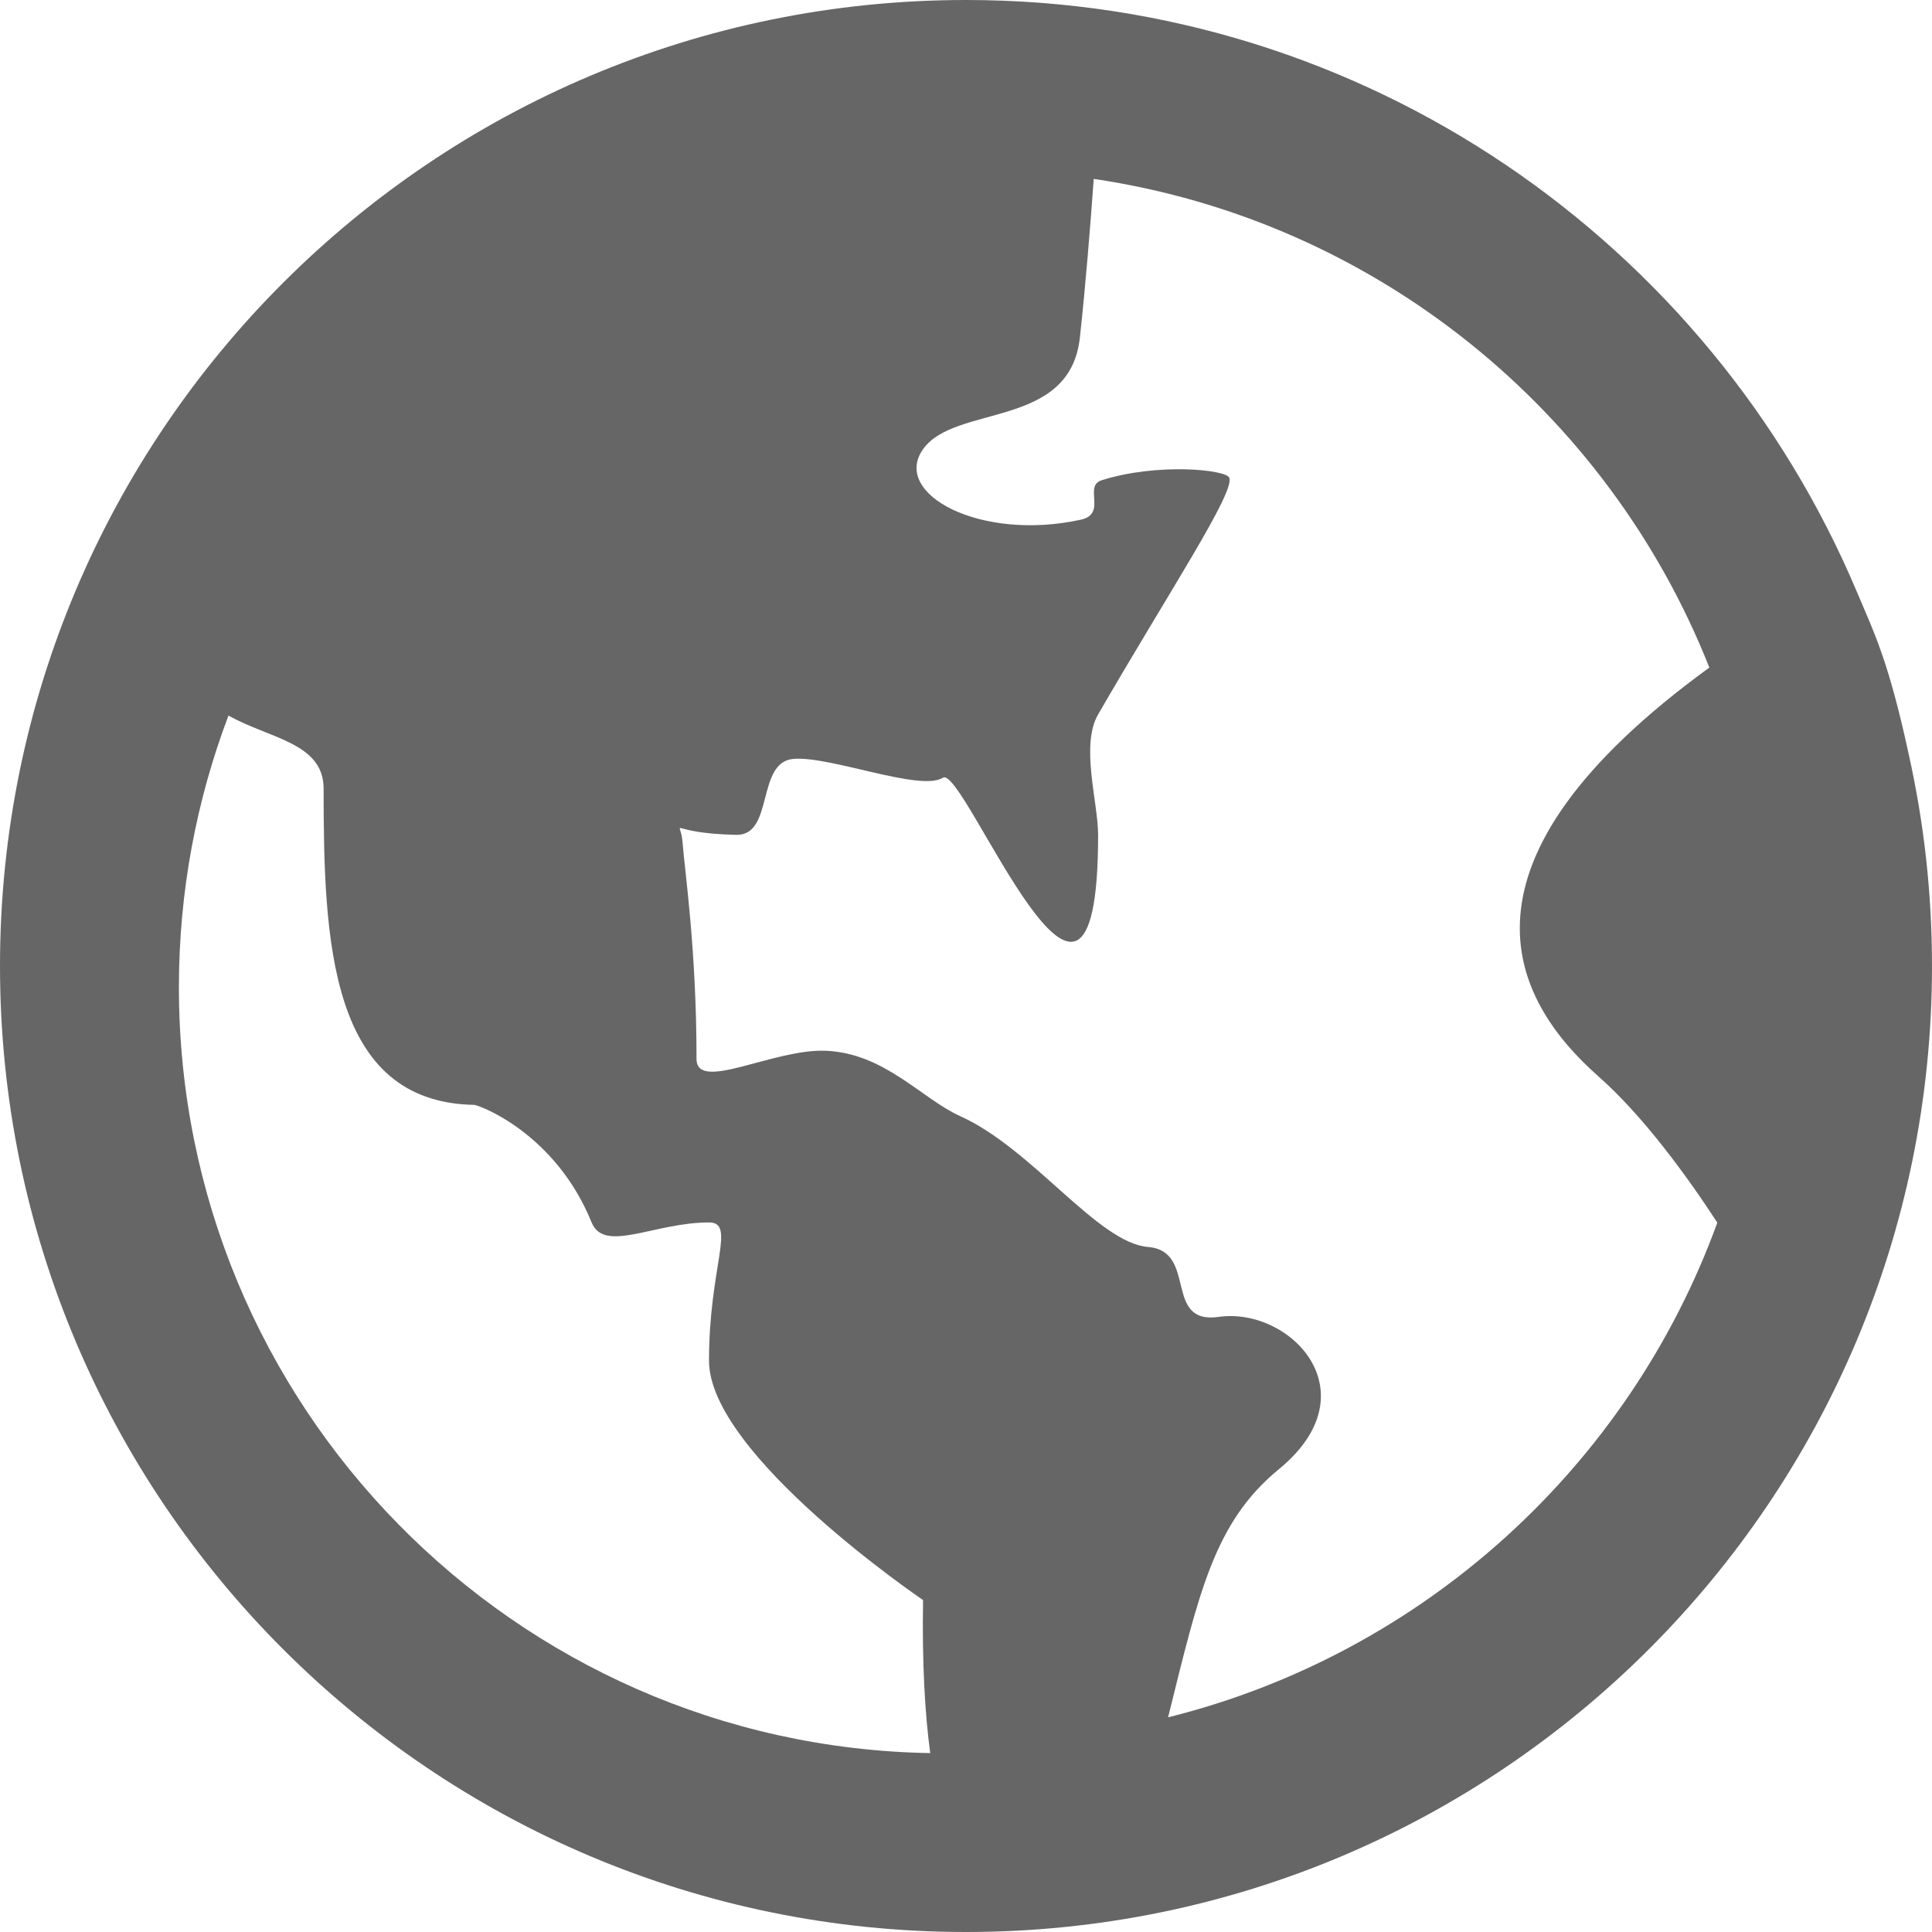 <svg width="60px" height="60px" viewBox="0 0 60 60" version="1.1" xmlns="http://www.w3.org/2000/svg"
     xmlns:xlink="http://www.w3.org/1999/xlink">
    <g id="页面-1" stroke="none" stroke-width="1" fill="none" fill-rule="evenodd">
        <g id="iMac-21.5&quot;" transform="translate(-818, -774)">
            <rect fill="#FFFFFF" x="0" y="0" width="1920" height="2613"></rect>
            <g id="编组-10" transform="translate(818, 773)" fill="#000000" fill-rule="nonzero" opacity="0.6">
                <g id="全面" transform="translate(0, 1)">
                    <path d="M59.28,23.439 C58.647,20.501 58.195,19.632 57.649,18.339 C53.092,7.563 42.431,0 30,0 C13.432,0 0,13.432 0,30 C0,46.568 13.432,60 30,60 C46.568,60 60,46.568 60,30 C60,27.748 59.752,25.55 59.28,23.439 Z M5.556,30.66 C5.556,27.689 6.102,24.845 7.096,22.222 C8.356,22.936 10.05,23.064 10.05,24.489 C10.05,29.192 10.225,34.233 14.727,34.313 C14.855,34.313 17.239,35.171 18.373,37.964 C18.765,38.931 20.317,37.964 22.019,37.964 C22.868,37.964 22.019,39.324 22.019,42.26 C22.019,45.186 28.666,49.691 28.666,49.691 C28.635,51.627 28.72,53.194 28.889,54.444 C15.966,54.219 5.556,43.657 5.556,30.66 Z M36.276,53.333 C37.239,49.452 37.707,47.277 39.719,45.625 C42.628,43.238 40.065,40.584 37.852,40.897 C36.107,41.145 37.208,38.853 35.652,38.725 C34.096,38.6 32.059,35.669 29.818,34.662 C28.63,34.128 27.463,32.697 25.631,32.632 C24.006,32.572 21.631,33.933 21.631,32.885 C21.631,29.509 21.271,27.101 21.195,26.14 C21.135,25.367 20.66,25.878 22.858,25.927 C24.052,25.958 23.469,23.655 24.652,23.567 C25.813,23.48 28.583,24.596 29.286,24.152 C29.943,23.739 34.103,34.49 34.103,25.93 C34.103,24.914 33.547,23.148 34.103,22.187 C36.301,18.387 38.359,15.29 38.176,14.836 C38.07,14.58 35.927,14.37 34.213,14.915 C33.635,15.097 34.395,15.958 33.564,16.14 C30.448,16.821 27.697,15.345 28.659,13.96 C29.646,12.54 33.223,13.339 33.536,10.487 C33.716,8.854 33.866,6.962 33.967,5.556 C42.707,6.848 49.937,12.765 53.085,20.732 C44.768,26.783 46.897,31.001 49.631,33.419 C51.068,34.687 52.439,36.598 53.333,37.97 C50.586,45.535 44.195,51.363 36.276,53.333 Z"
                          id="形状"></path>
                </g>
            </g>
        </g>
    </g>
</svg>
